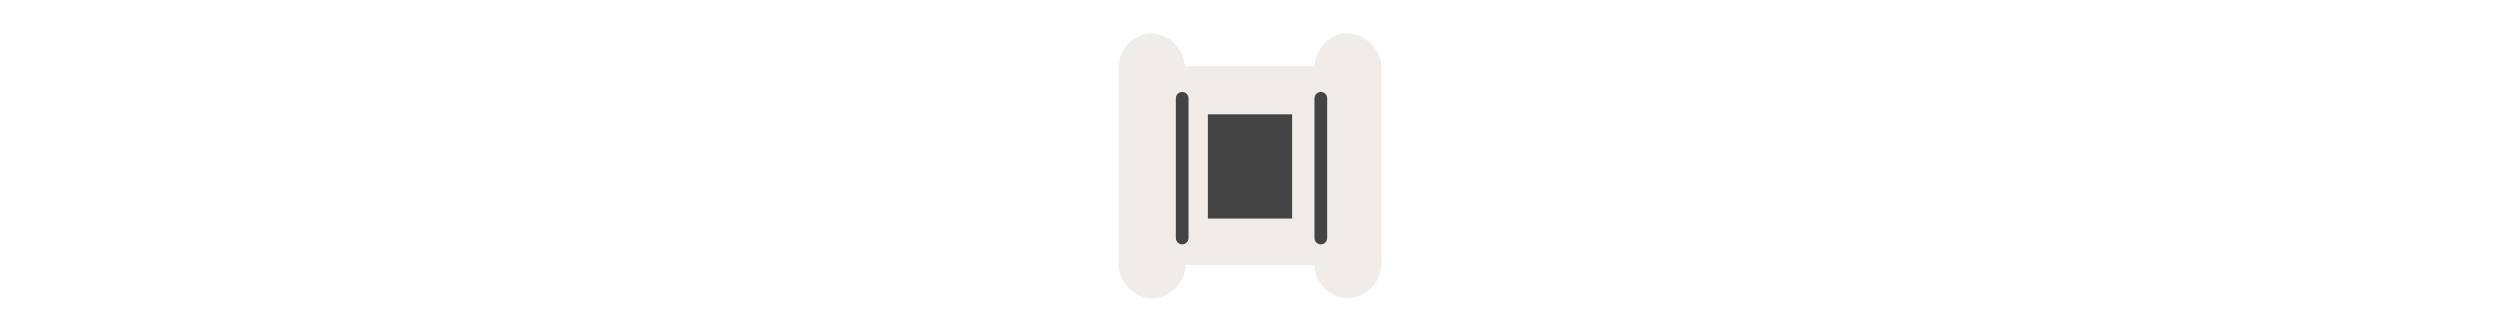 <svg width="300" height="40" viewBox="0 0 300 40" fill="none" xmlns="http://www.w3.org/2000/svg" xmlns:xlink="http://www.w3.org/1999/xlink">

<g transform="translate(130, 0) scale(2.5 2.5) "> 

<path opacity="0.812" d="M3.004 1.624C2.925 1.639 2.848 1.662 2.773 1.692C2.703 1.721 2.636 1.756 2.571 1.794L2.805 1.687C2.134 1.907 1.655 2.606 1.69 3.311L1.688 3.253V12.65C1.665 13.515 2.447 14.318 3.312 14.318C4.155 14.318 4.893 13.549 4.911 12.71C4.976 12.721 5.041 12.726 5.107 12.725H10.893C10.958 12.725 11.023 12.72 11.087 12.709C11.104 13.548 11.845 14.318 12.688 14.318C13.553 14.318 14.335 13.515 14.312 12.65V3.253L14.309 3.348C14.389 2.353 13.36 1.434 12.38 1.624C12.301 1.639 12.223 1.662 12.149 1.692C12.079 1.721 12.011 1.756 11.946 1.794L12.181 1.687C11.548 1.895 11.12 2.536 11.099 3.199C11.031 3.188 10.962 3.182 10.893 3.182H5.107C5.028 3.182 4.949 3.19 4.871 3.206C4.836 2.276 3.93 1.444 3.004 1.624Z" fill="#EBE7E4"/>

</g>%n%n
<g transform="translate(138, 8) scale(2 2) "> 

<path fill="none" stroke-width="36.25" stroke-linecap="round" stroke-linejoin="miter" stroke="rgb(26.667%, 26.667%, 26.667%)" stroke-opacity="1" stroke-miterlimit="4" d="M 91.947 489.564 L 91.947 90.436 " transform="matrix(0.021, 0, 0, 0.021, 0, 0)"/>
<path fill="none" stroke-width="36.25" stroke-linecap="round" stroke-linejoin="miter" stroke="rgb(26.667%, 26.667%, 26.667%)" stroke-opacity="1" stroke-miterlimit="4" d="M 488.053 489.564 L 488.053 90.436 " transform="matrix(0.021, 0, 0, 0.021, 0, 0)"/>
<path fill-rule="nonzero" fill="rgb(26.667%, 26.667%, 26.667%)" fill-opacity="1" d="M 8.52 2.859 L 3.48 2.859 C 3.477 2.859 3.473 2.863 3.473 2.867 L 3.473 9.105 C 3.473 9.109 3.477 9.113 3.48 9.113 L 8.52 9.113 C 8.523 9.113 8.527 9.109 8.527 9.105 L 8.527 2.867 C 8.527 2.863 8.523 2.859 8.52 2.859 Z M 8.52 2.859 "/>

</g>%n%n</svg>